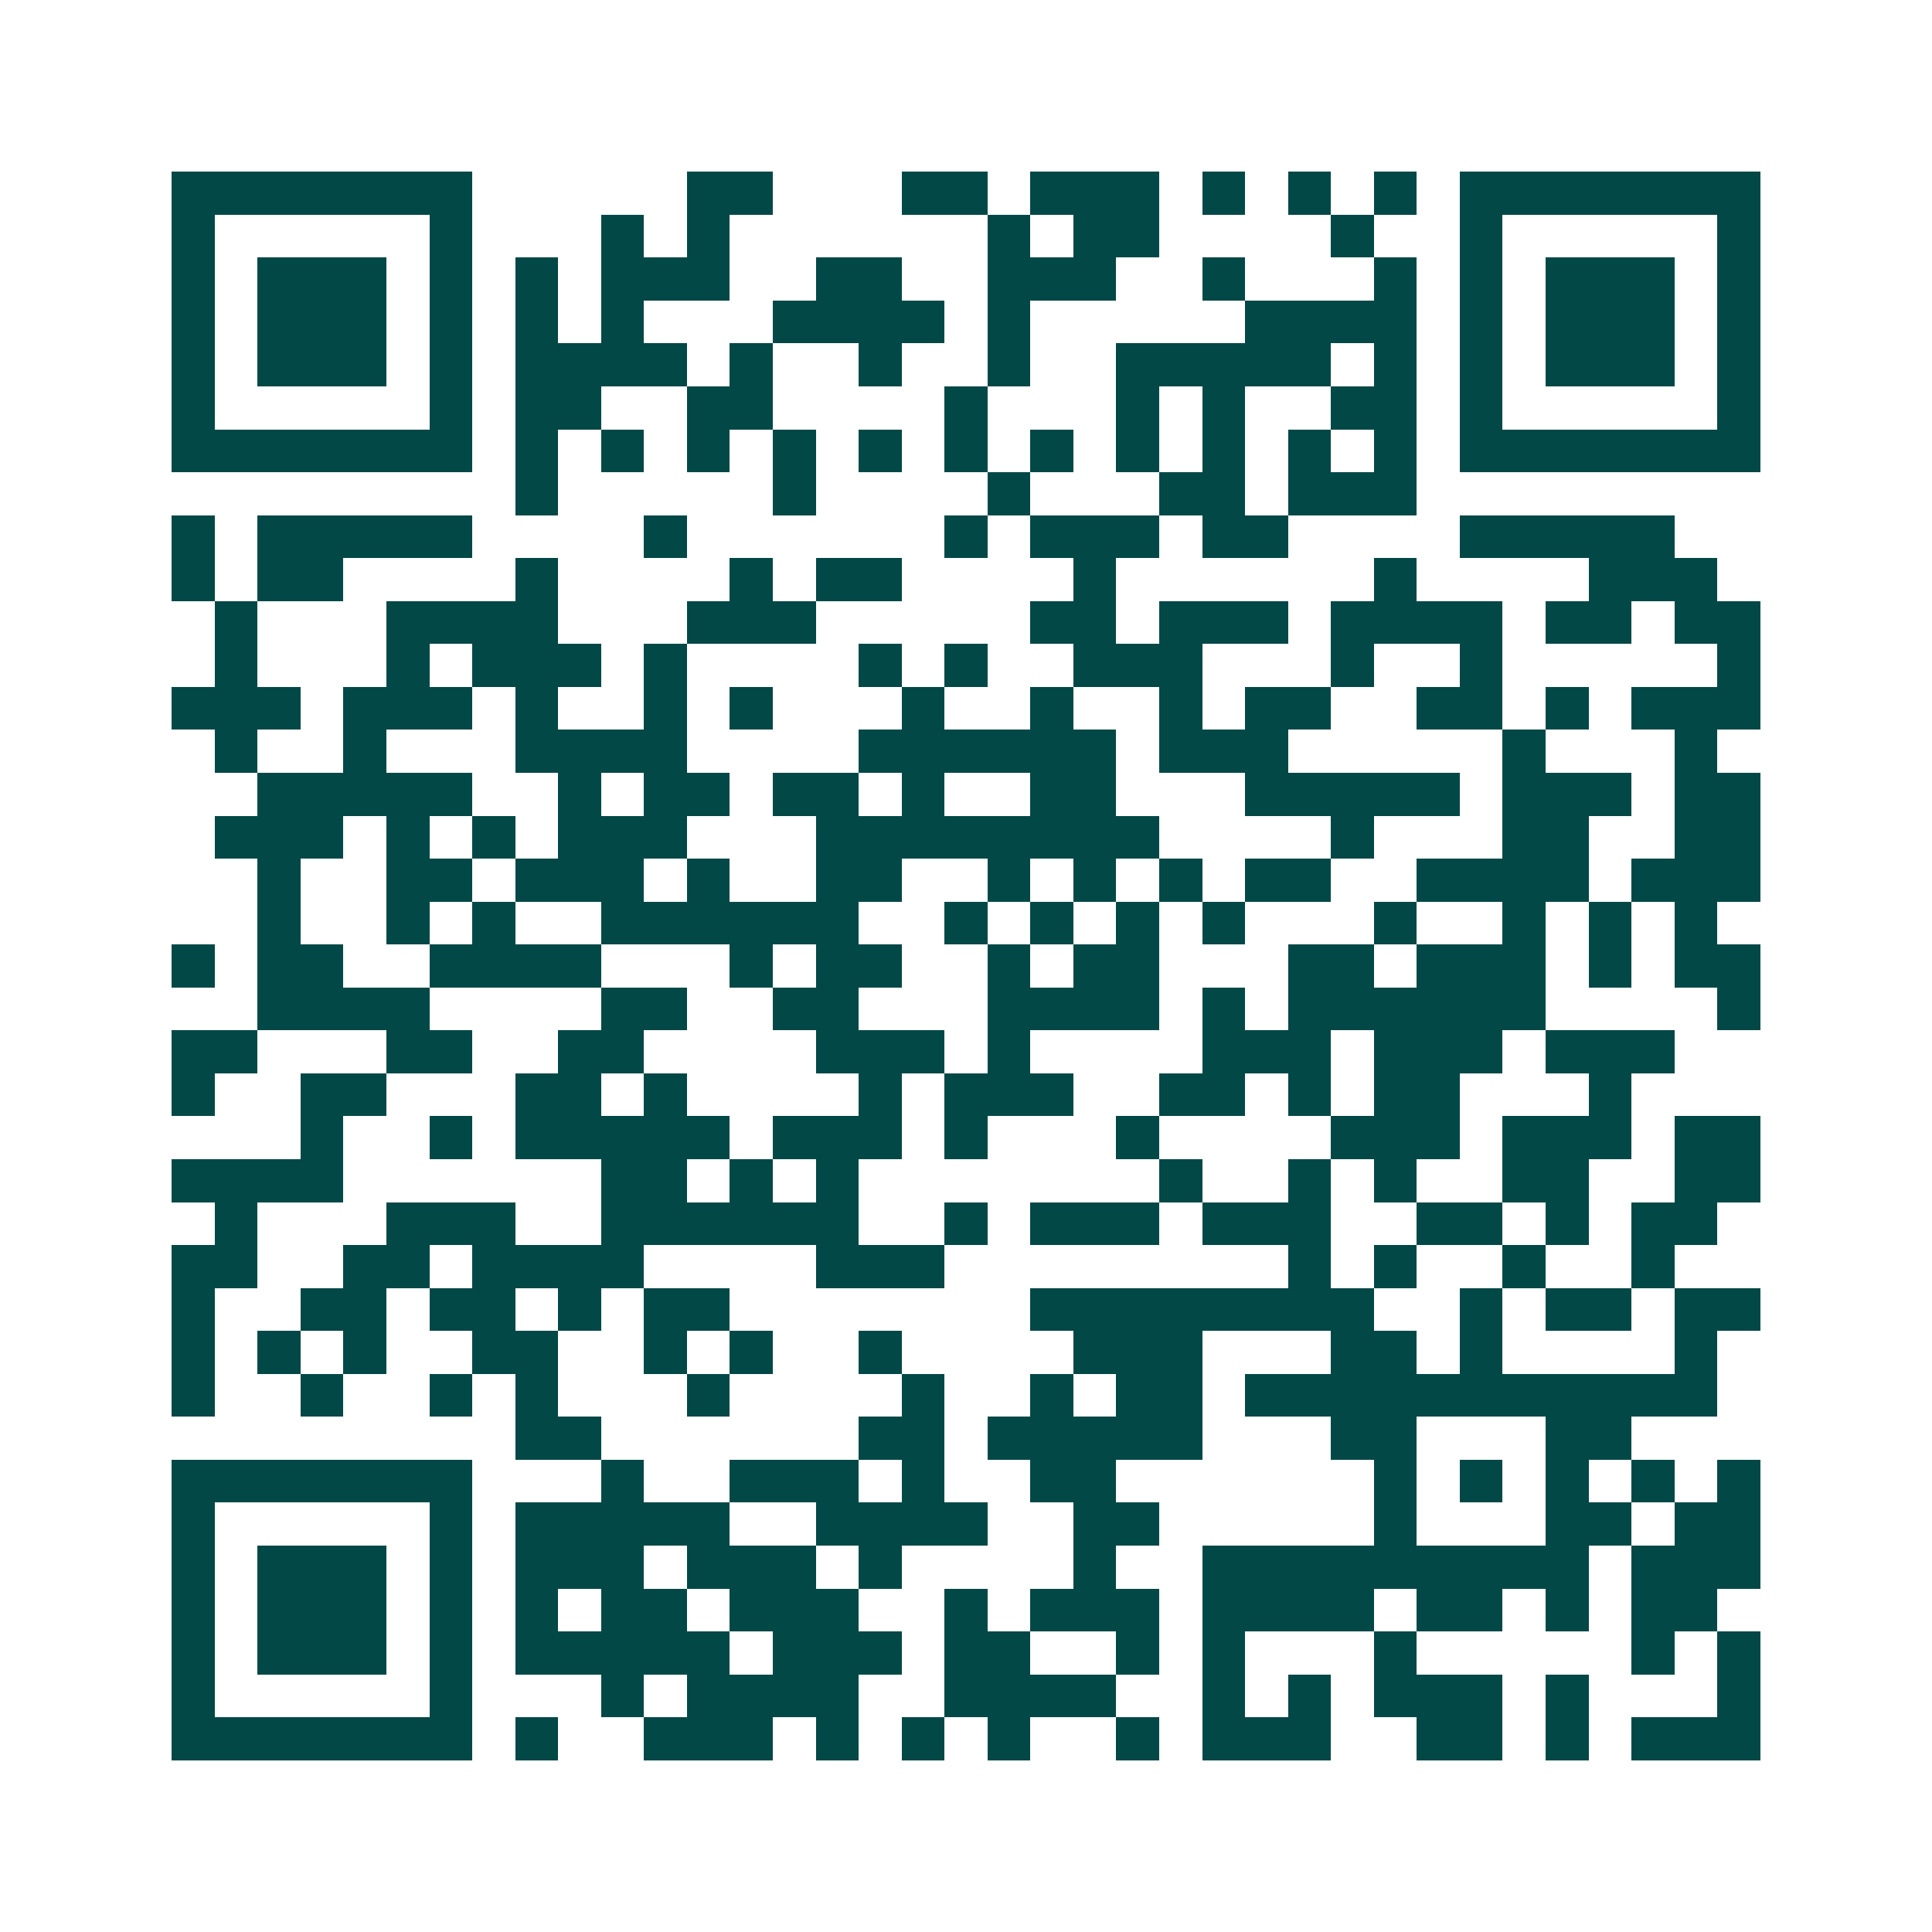 <svg xmlns="http://www.w3.org/2000/svg" width="200" height="200" viewBox="0 0 45 45" shape-rendering="crispEdges"><path fill="#ffffff" d="M0 0h45v45H0z"/><path stroke="#014847" d="M4 4.5h7m5 0h2m3 0h2m1 0h3m1 0h1m1 0h1m1 0h1m1 0h7M4 5.5h1m5 0h1m3 0h1m1 0h1m6 0h1m1 0h2m4 0h1m2 0h1m5 0h1M4 6.5h1m1 0h3m1 0h1m1 0h1m1 0h3m2 0h2m2 0h3m2 0h1m3 0h1m1 0h1m1 0h3m1 0h1M4 7.5h1m1 0h3m1 0h1m1 0h1m1 0h1m3 0h4m1 0h1m5 0h4m1 0h1m1 0h3m1 0h1M4 8.5h1m1 0h3m1 0h1m1 0h4m1 0h1m2 0h1m2 0h1m2 0h5m1 0h1m1 0h1m1 0h3m1 0h1M4 9.5h1m5 0h1m1 0h2m2 0h2m4 0h1m3 0h1m1 0h1m2 0h2m1 0h1m5 0h1M4 10.5h7m1 0h1m1 0h1m1 0h1m1 0h1m1 0h1m1 0h1m1 0h1m1 0h1m1 0h1m1 0h1m1 0h1m1 0h7M12 11.5h1m5 0h1m4 0h1m3 0h2m1 0h3M4 12.5h1m1 0h5m4 0h1m6 0h1m1 0h3m1 0h2m4 0h5M4 13.5h1m1 0h2m4 0h1m4 0h1m1 0h2m4 0h1m6 0h1m4 0h3M5 14.5h1m3 0h4m3 0h3m5 0h2m1 0h3m1 0h4m1 0h2m1 0h2M5 15.5h1m3 0h1m1 0h3m1 0h1m4 0h1m1 0h1m2 0h3m3 0h1m2 0h1m5 0h1M4 16.5h3m1 0h3m1 0h1m2 0h1m1 0h1m3 0h1m2 0h1m2 0h1m1 0h2m2 0h2m1 0h1m1 0h3M5 17.5h1m2 0h1m3 0h4m4 0h6m1 0h3m5 0h1m3 0h1M6 18.5h5m2 0h1m1 0h2m1 0h2m1 0h1m2 0h2m3 0h5m1 0h3m1 0h2M5 19.5h3m1 0h1m1 0h1m1 0h3m3 0h8m4 0h1m3 0h2m2 0h2M6 20.5h1m2 0h2m1 0h3m1 0h1m2 0h2m2 0h1m1 0h1m1 0h1m1 0h2m2 0h4m1 0h3M6 21.5h1m2 0h1m1 0h1m2 0h6m2 0h1m1 0h1m1 0h1m1 0h1m3 0h1m2 0h1m1 0h1m1 0h1M4 22.5h1m1 0h2m2 0h4m3 0h1m1 0h2m2 0h1m1 0h2m3 0h2m1 0h3m1 0h1m1 0h2M6 23.5h4m4 0h2m2 0h2m3 0h4m1 0h1m1 0h6m4 0h1M4 24.5h2m3 0h2m2 0h2m4 0h3m1 0h1m4 0h3m1 0h3m1 0h3M4 25.5h1m2 0h2m3 0h2m1 0h1m4 0h1m1 0h3m2 0h2m1 0h1m1 0h2m3 0h1M7 26.5h1m2 0h1m1 0h5m1 0h3m1 0h1m3 0h1m4 0h3m1 0h3m1 0h2M4 27.5h4m6 0h2m1 0h1m1 0h1m7 0h1m2 0h1m1 0h1m2 0h2m2 0h2M5 28.5h1m3 0h3m2 0h6m2 0h1m1 0h3m1 0h3m2 0h2m1 0h1m1 0h2M4 29.5h2m2 0h2m1 0h4m4 0h3m8 0h1m1 0h1m2 0h1m2 0h1M4 30.5h1m2 0h2m1 0h2m1 0h1m1 0h2m7 0h8m2 0h1m1 0h2m1 0h2M4 31.5h1m1 0h1m1 0h1m2 0h2m2 0h1m1 0h1m2 0h1m4 0h3m3 0h2m1 0h1m4 0h1M4 32.5h1m2 0h1m2 0h1m1 0h1m3 0h1m4 0h1m2 0h1m1 0h2m1 0h11M12 33.5h2m6 0h2m1 0h5m3 0h2m3 0h2M4 34.5h7m3 0h1m2 0h3m1 0h1m2 0h2m6 0h1m1 0h1m1 0h1m1 0h1m1 0h1M4 35.5h1m5 0h1m1 0h5m2 0h4m2 0h2m5 0h1m3 0h2m1 0h2M4 36.5h1m1 0h3m1 0h1m1 0h3m1 0h3m1 0h1m4 0h1m2 0h9m1 0h3M4 37.5h1m1 0h3m1 0h1m1 0h1m1 0h2m1 0h3m2 0h1m1 0h3m1 0h4m1 0h2m1 0h1m1 0h2M4 38.5h1m1 0h3m1 0h1m1 0h5m1 0h3m1 0h2m2 0h1m1 0h1m3 0h1m5 0h1m1 0h1M4 39.5h1m5 0h1m3 0h1m1 0h4m2 0h4m2 0h1m1 0h1m1 0h3m1 0h1m3 0h1M4 40.5h7m1 0h1m2 0h3m1 0h1m1 0h1m1 0h1m2 0h1m1 0h3m2 0h2m1 0h1m1 0h3"/></svg>
